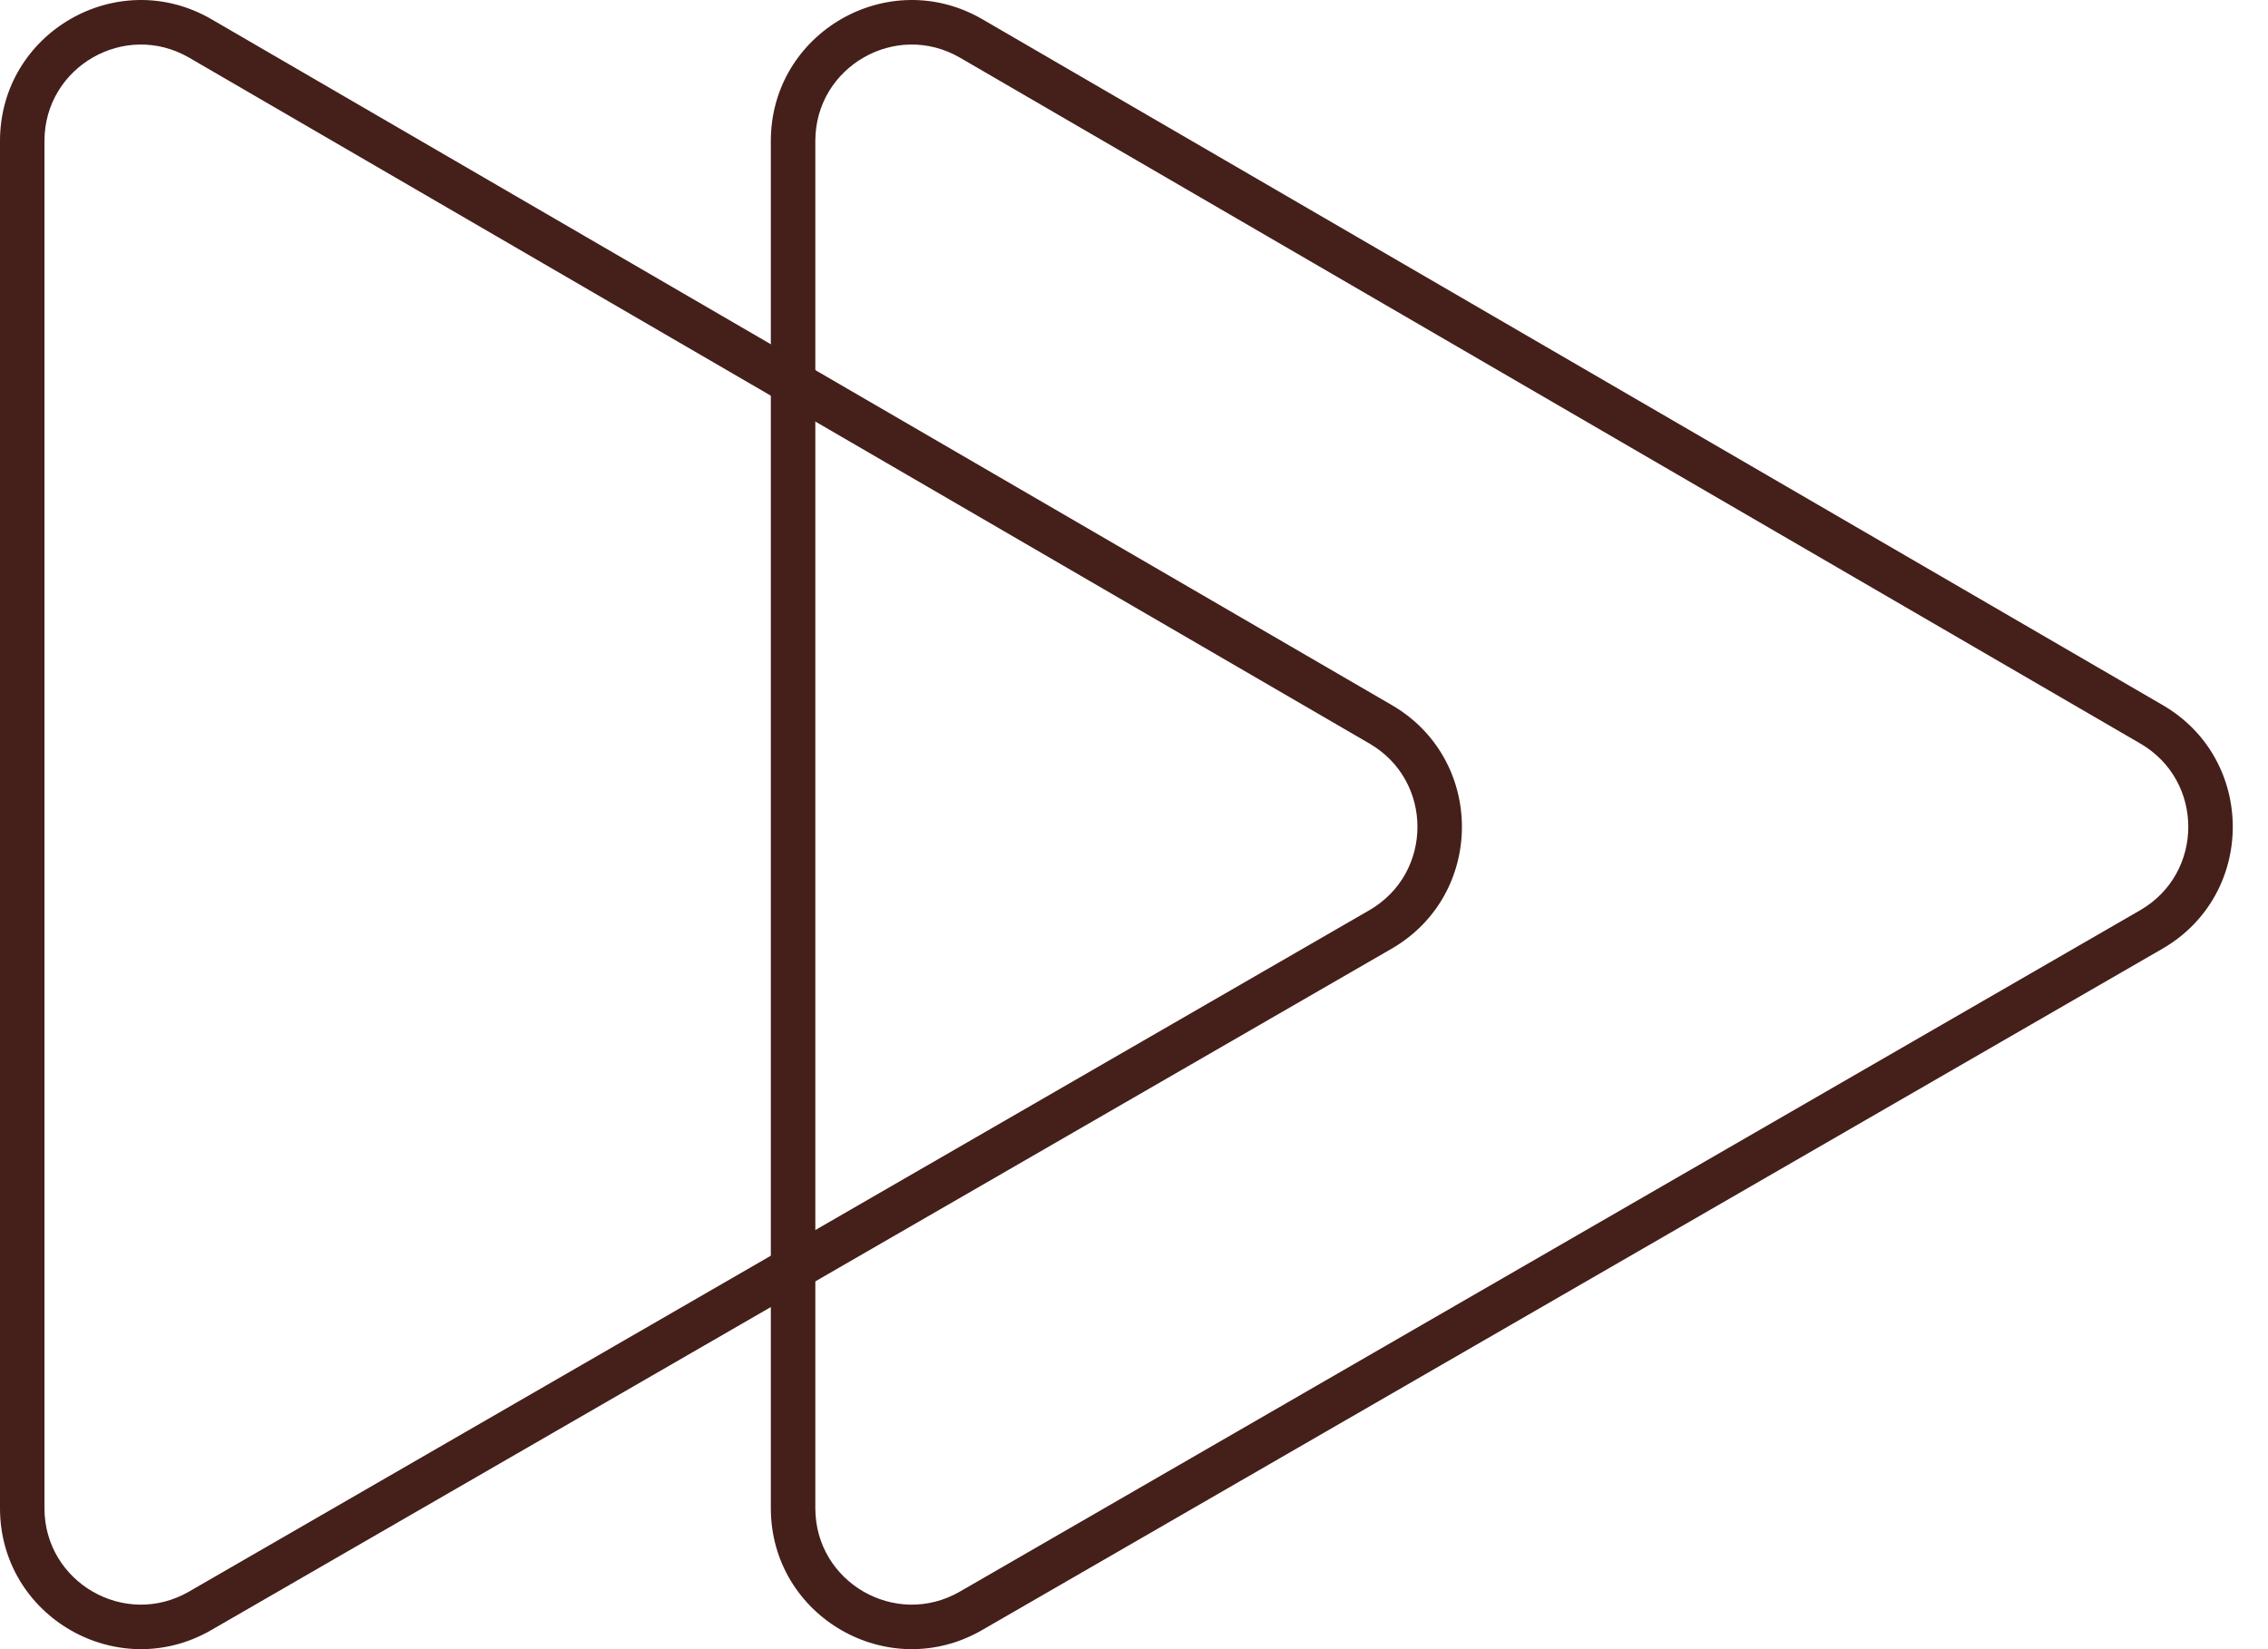 <svg width="55" height="40" viewBox="0 0 55 40" fill="none" xmlns="http://www.w3.org/2000/svg">
<path d="M0 3.42C3.46854e-05 0.787 2.854 -0.856 5.131 0.468L33.753 17.102C36.022 18.421 36.018 21.7 33.745 23.012L5.123 39.537C2.846 40.852 0 39.209 0 36.58V3.42ZM1.078 36.58C1.079 38.379 3.026 39.503 4.583 38.604L33.206 22.078C34.761 21.18 34.764 18.937 33.211 18.035L4.589 1.4C3.031 0.495 1.079 1.618 1.078 3.42V36.58Z" fill="#451F1A"/>
<path d="M18.693 3.42C18.693 0.787 21.548 -0.856 23.825 0.468L52.447 17.102C54.716 18.421 54.711 21.7 52.438 23.012L23.816 39.537C21.539 40.852 18.694 39.209 18.693 36.58V3.42ZM19.772 36.58C19.772 38.379 21.719 39.503 23.277 38.604L51.899 22.078C53.454 21.18 53.457 18.937 51.905 18.035L23.282 1.4C21.725 0.495 19.772 1.618 19.772 3.42V36.58Z" fill="#451F1A"/>
</svg>
